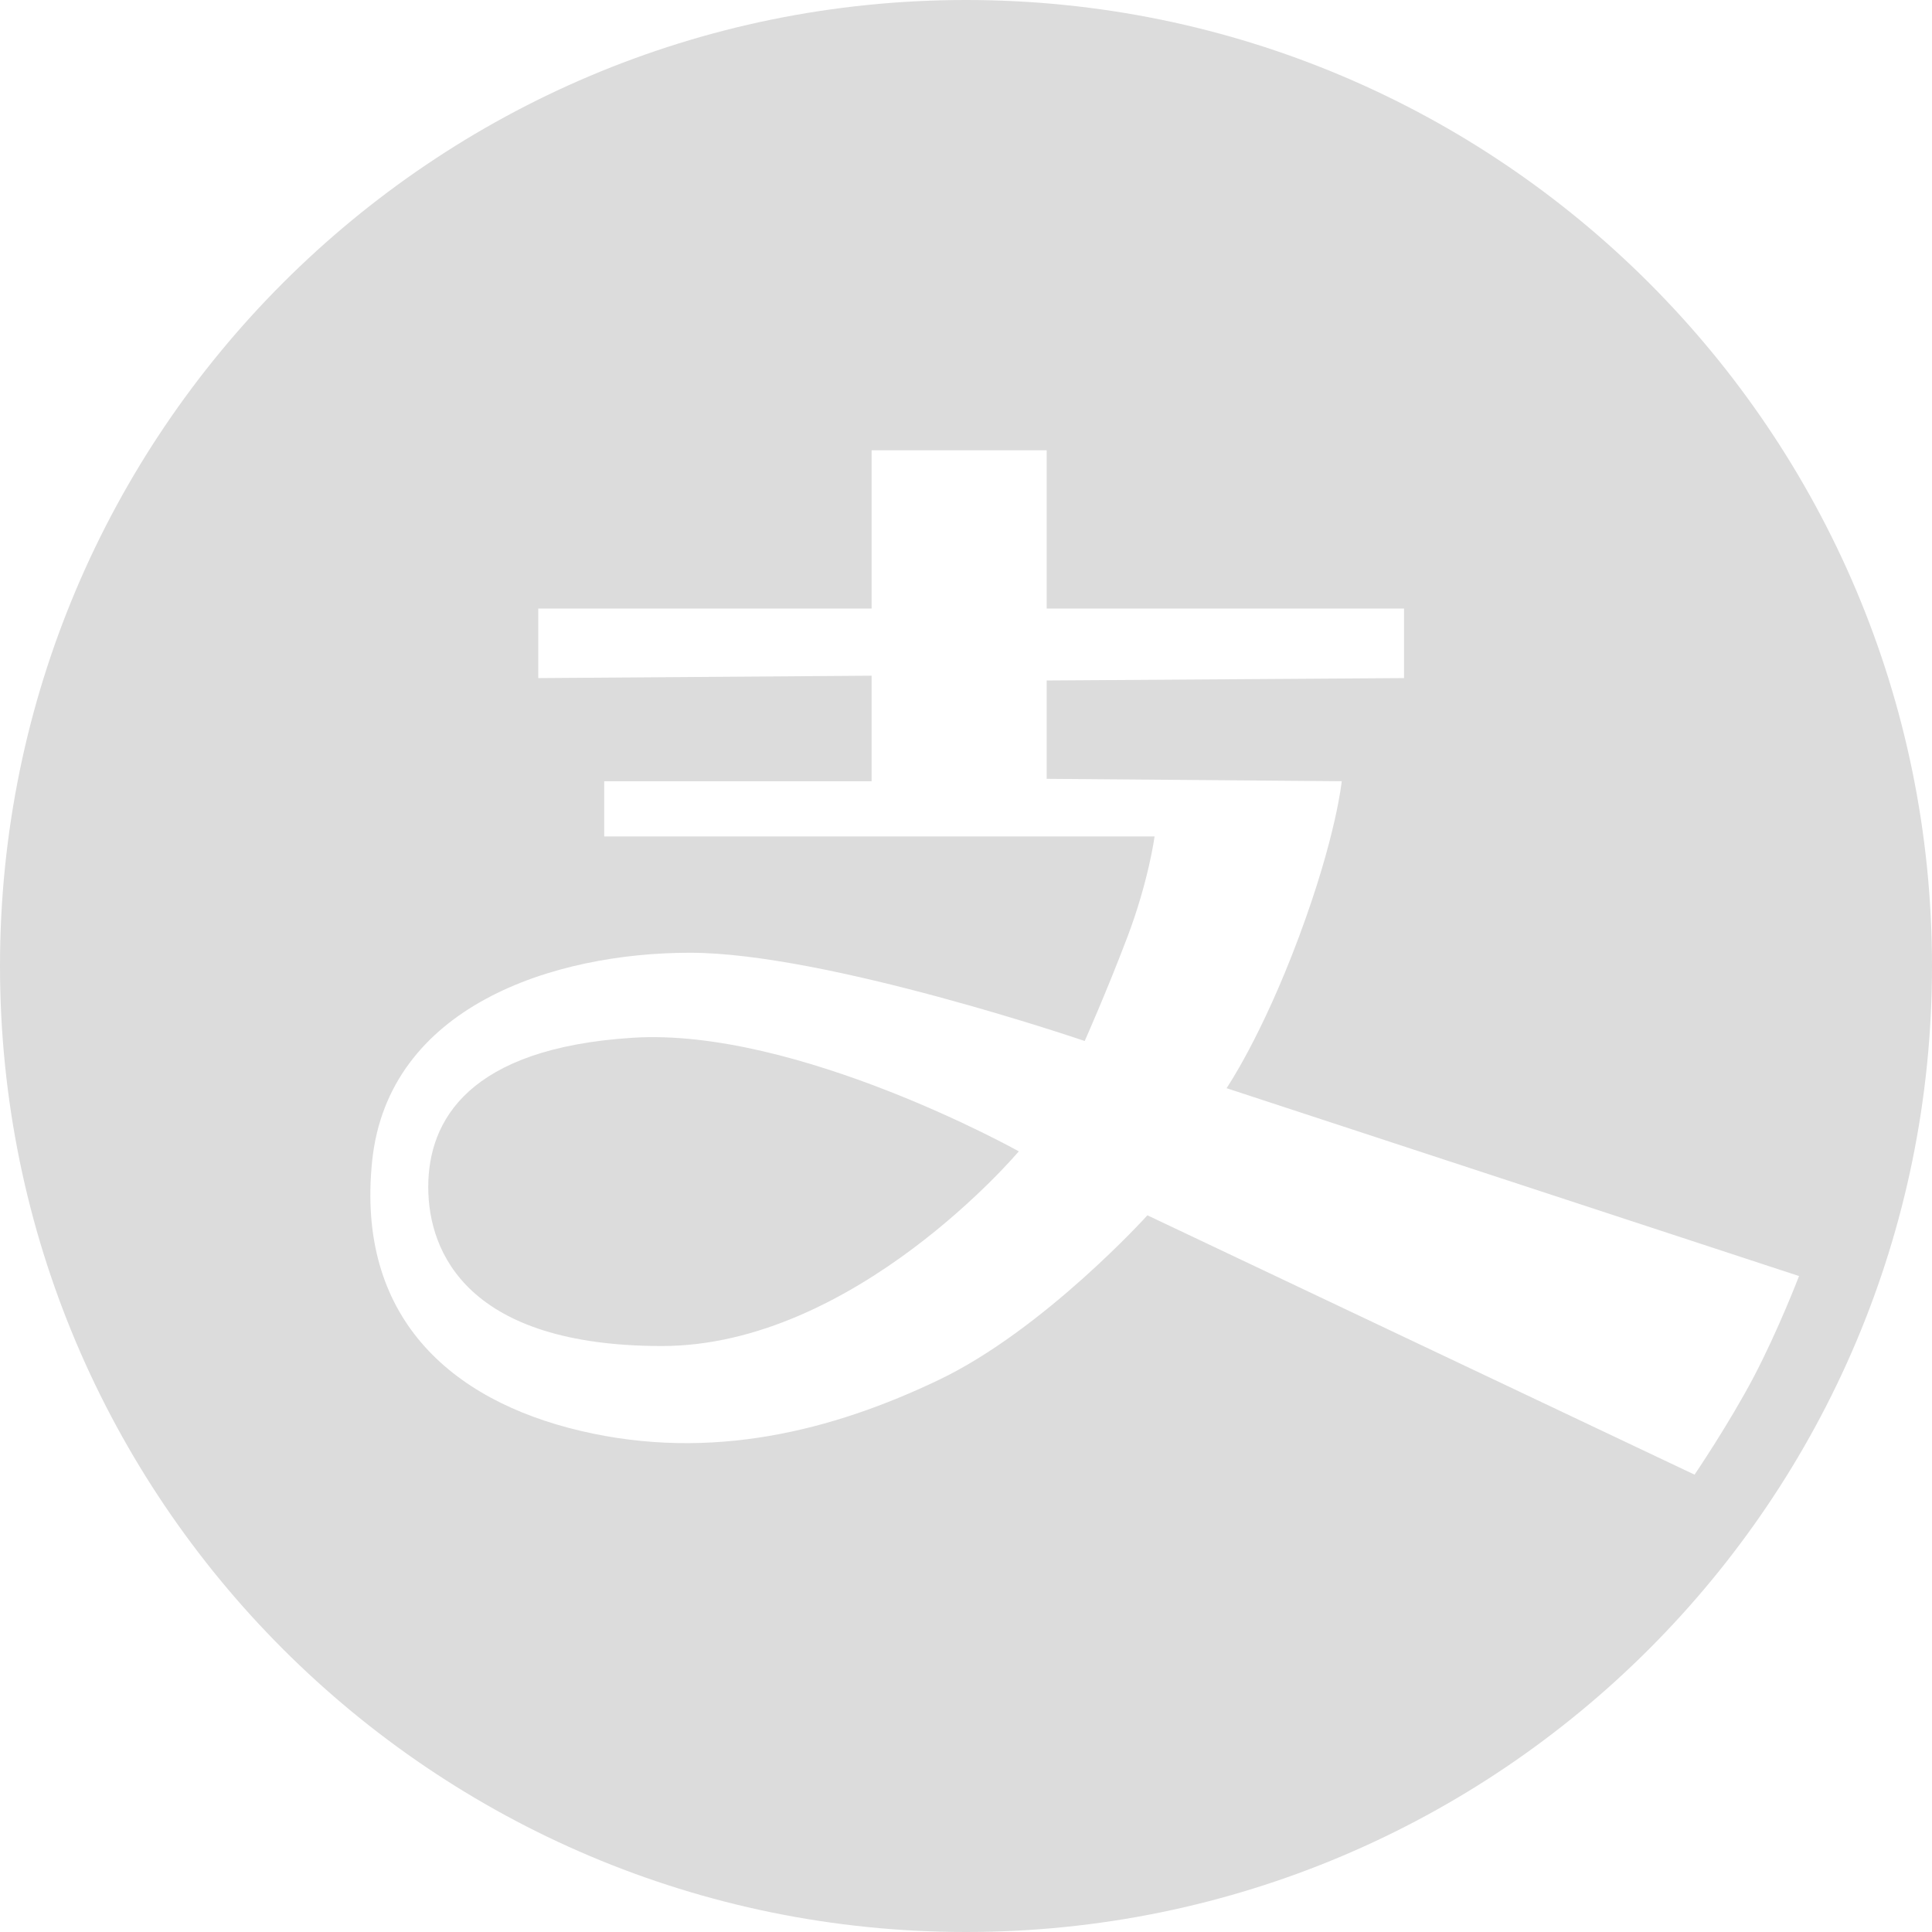 <svg class="icon" viewBox="0 0 1024 1024" xmlns="http://www.w3.org/2000/svg" width="200" height="200"><defs><style/></defs><path d="M512 1024c282.767 0 512-229.233 512-512S794.767 0 512 0 0 229.233 0 512s229.233 512 512 512zm-50.033-701.44v-83.907h92.795v83.887h189.4v36.864l-189.4 1.27v52.12l156.386 1.27s-2.827 29.246-22.651 82.412c-19.805 53.166-38.4 80.282-38.4 80.282l303.431 99.574s-10.895 28.467-24.002 53.452C916.398 754.73 898.15 781.6 898.15 781.6L608.154 644.137s-54.846 60.662-110.777 87.347c-55.91 26.686-120.156 43.295-189.706 26.89-69.55-16.384-118.907-60.866-110.428-142.97 8.5-82.125 96.276-110.429 168.468-110.429 72.213 0 209.204 46.777 209.204 46.777s11.51-25.805 22.691-55.276c11.182-29.491 14.357-53.166 14.357-53.166H320.246v-29.245h141.721v-55.931l-176.68 1.27V322.54h176.68zm78.03 287.662S453.14 713.421 350.821 713.421c-102.338 0-123.842-49.009-123.842-84.275 0-35.246 21.299-73.565 108.339-79.115 87.081-5.53 204.677 60.212 204.677 60.212z" fill="#dcdcdc"/></svg>